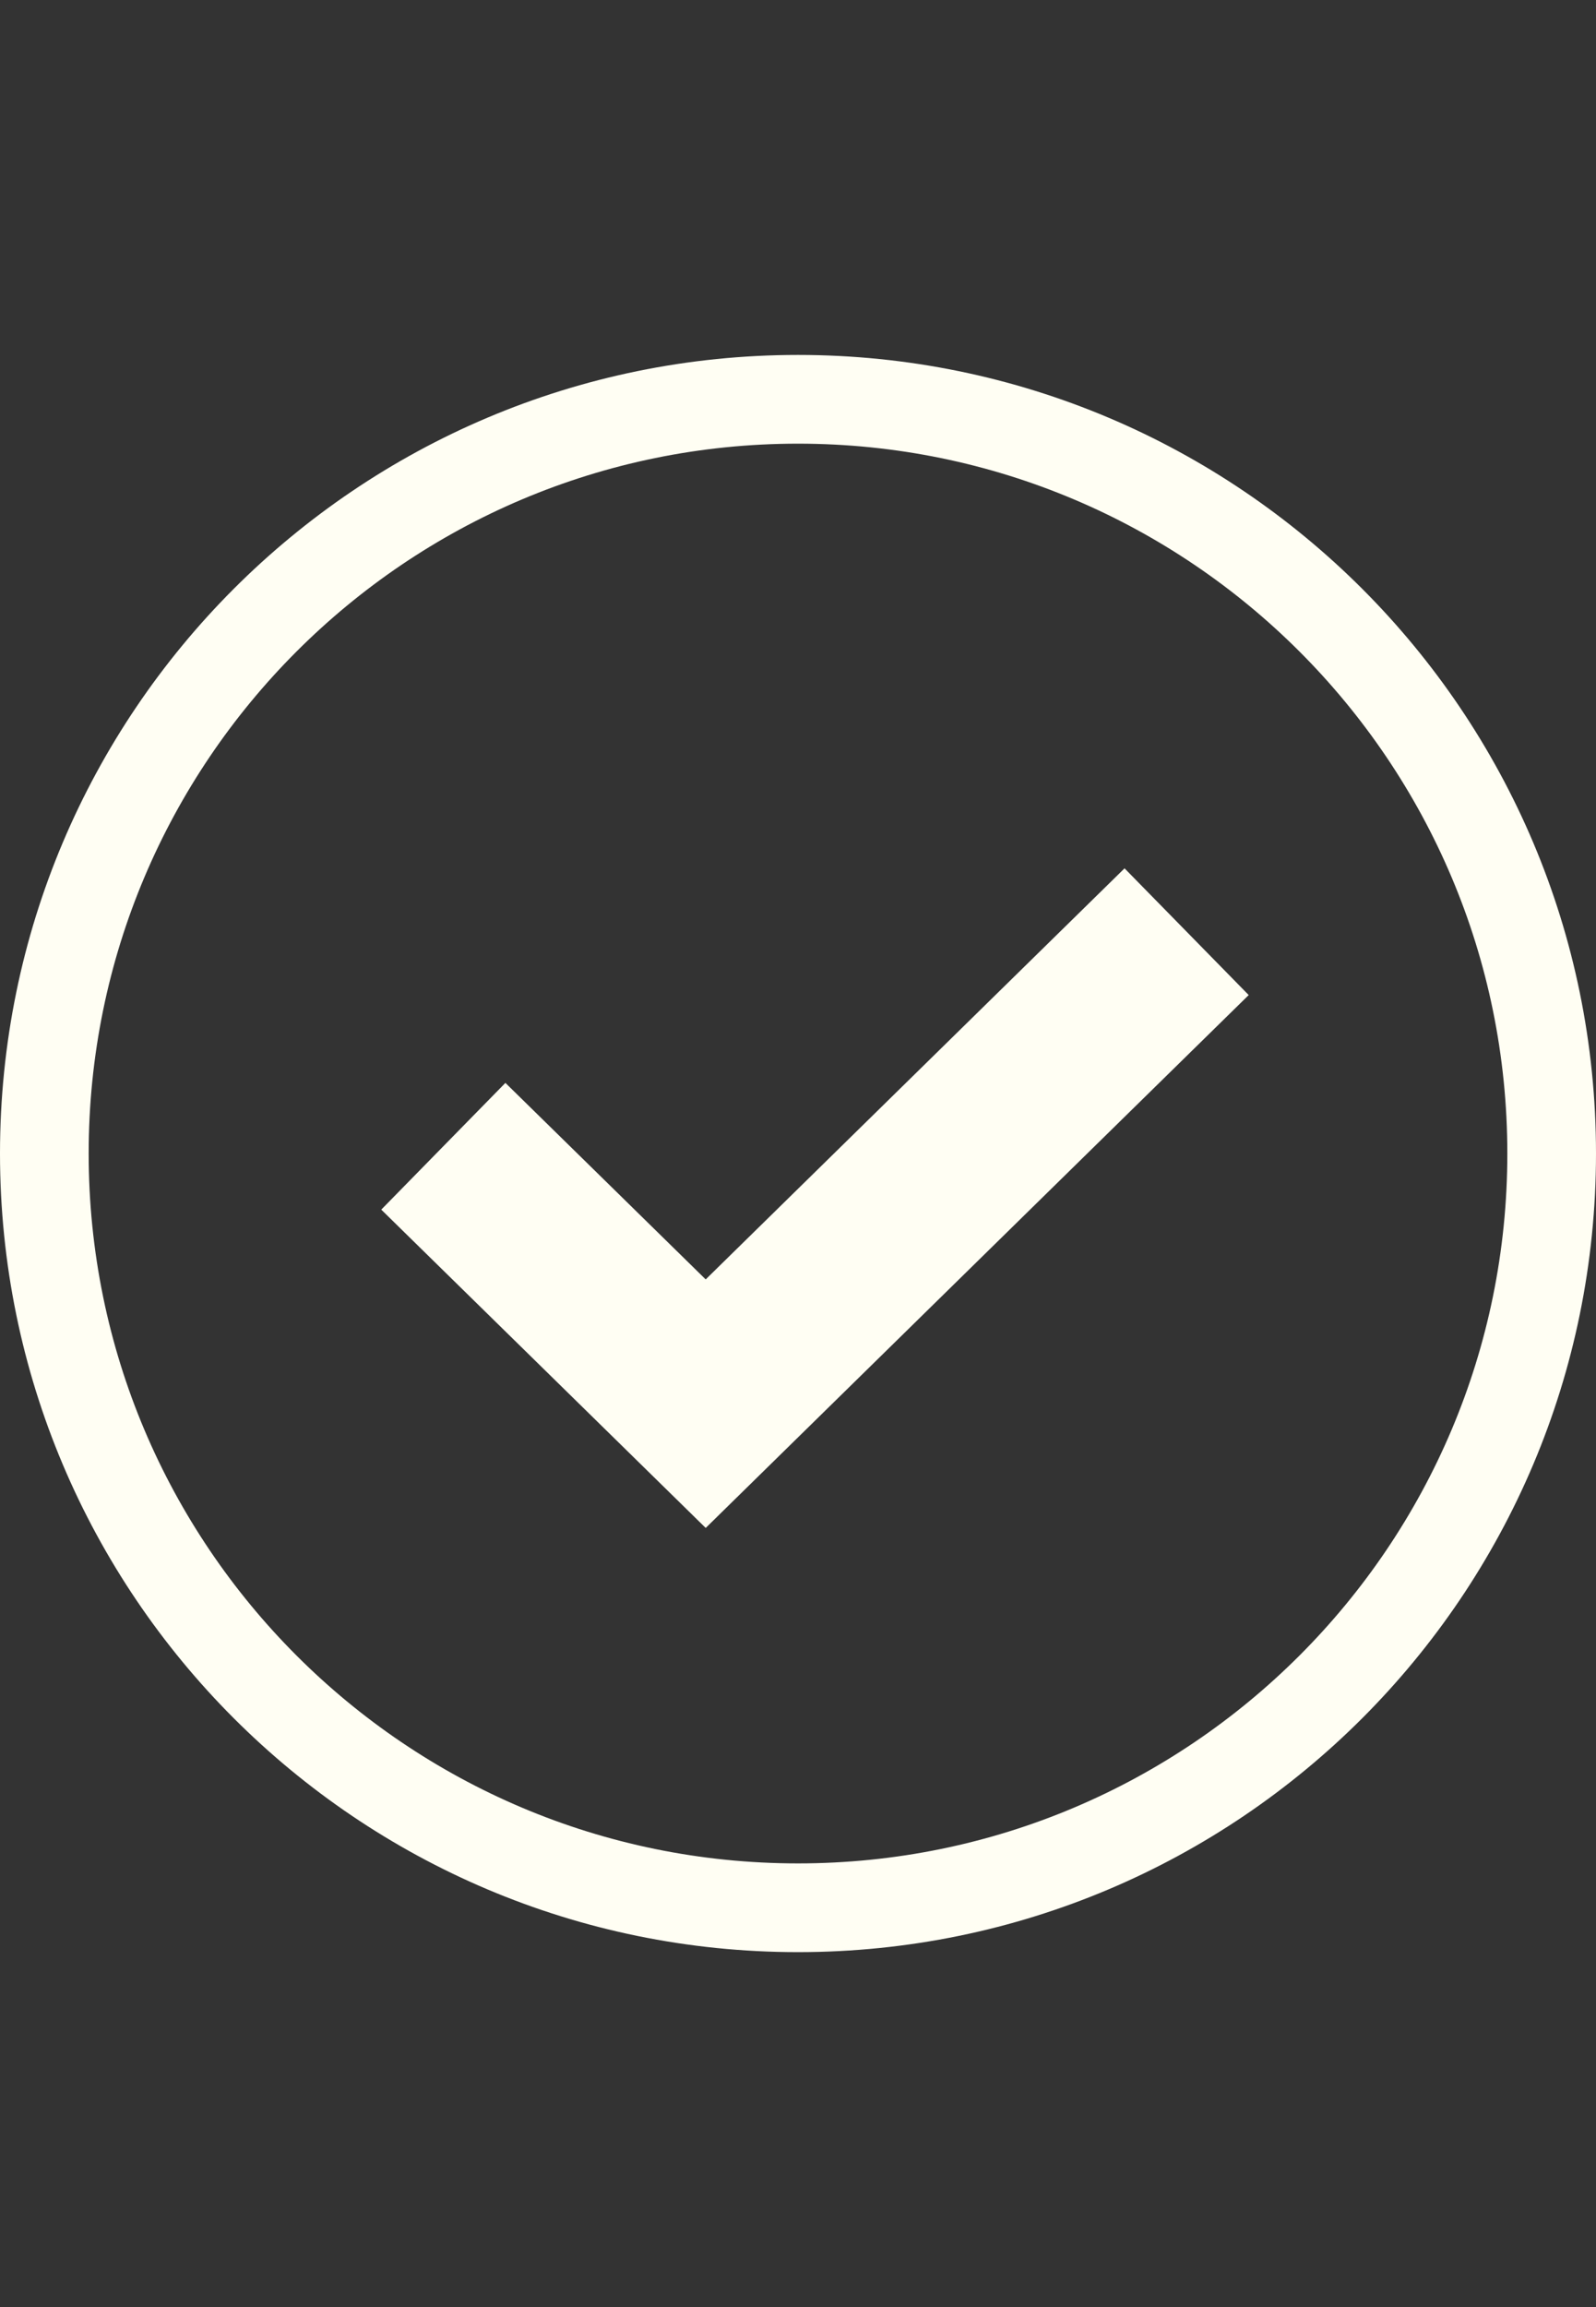 <svg xmlns="http://www.w3.org/2000/svg" fill="none" viewBox="0 0 18 26" height="26" width="18">
<rect x="0" y="0" width="18" height="26" fill="#333333" stroke="none"/>
<g clip-path="url(#clip0_883_12871)">
<path stroke="#FFFEF3" d="M9 21.5C13.694 21.5 17.5 17.694 17.5 13C17.5 8.306 13.694 4.5 9 4.5C4.306 4.5 0.5 8.306 0.5 13C0.5 17.694 4.306 21.5 9 21.5Z"></path>
<path stroke-width="2" stroke="#FFFEF3" d="M5 12.918L7.959 15.819L13.383 10.5"></path>
</g>
<defs>
<clipPath id="clip0_883_12871">
<rect transform="translate(0 4)" fill="white" height="18" width="18"></rect>
</clipPath>
</defs>
</svg>
